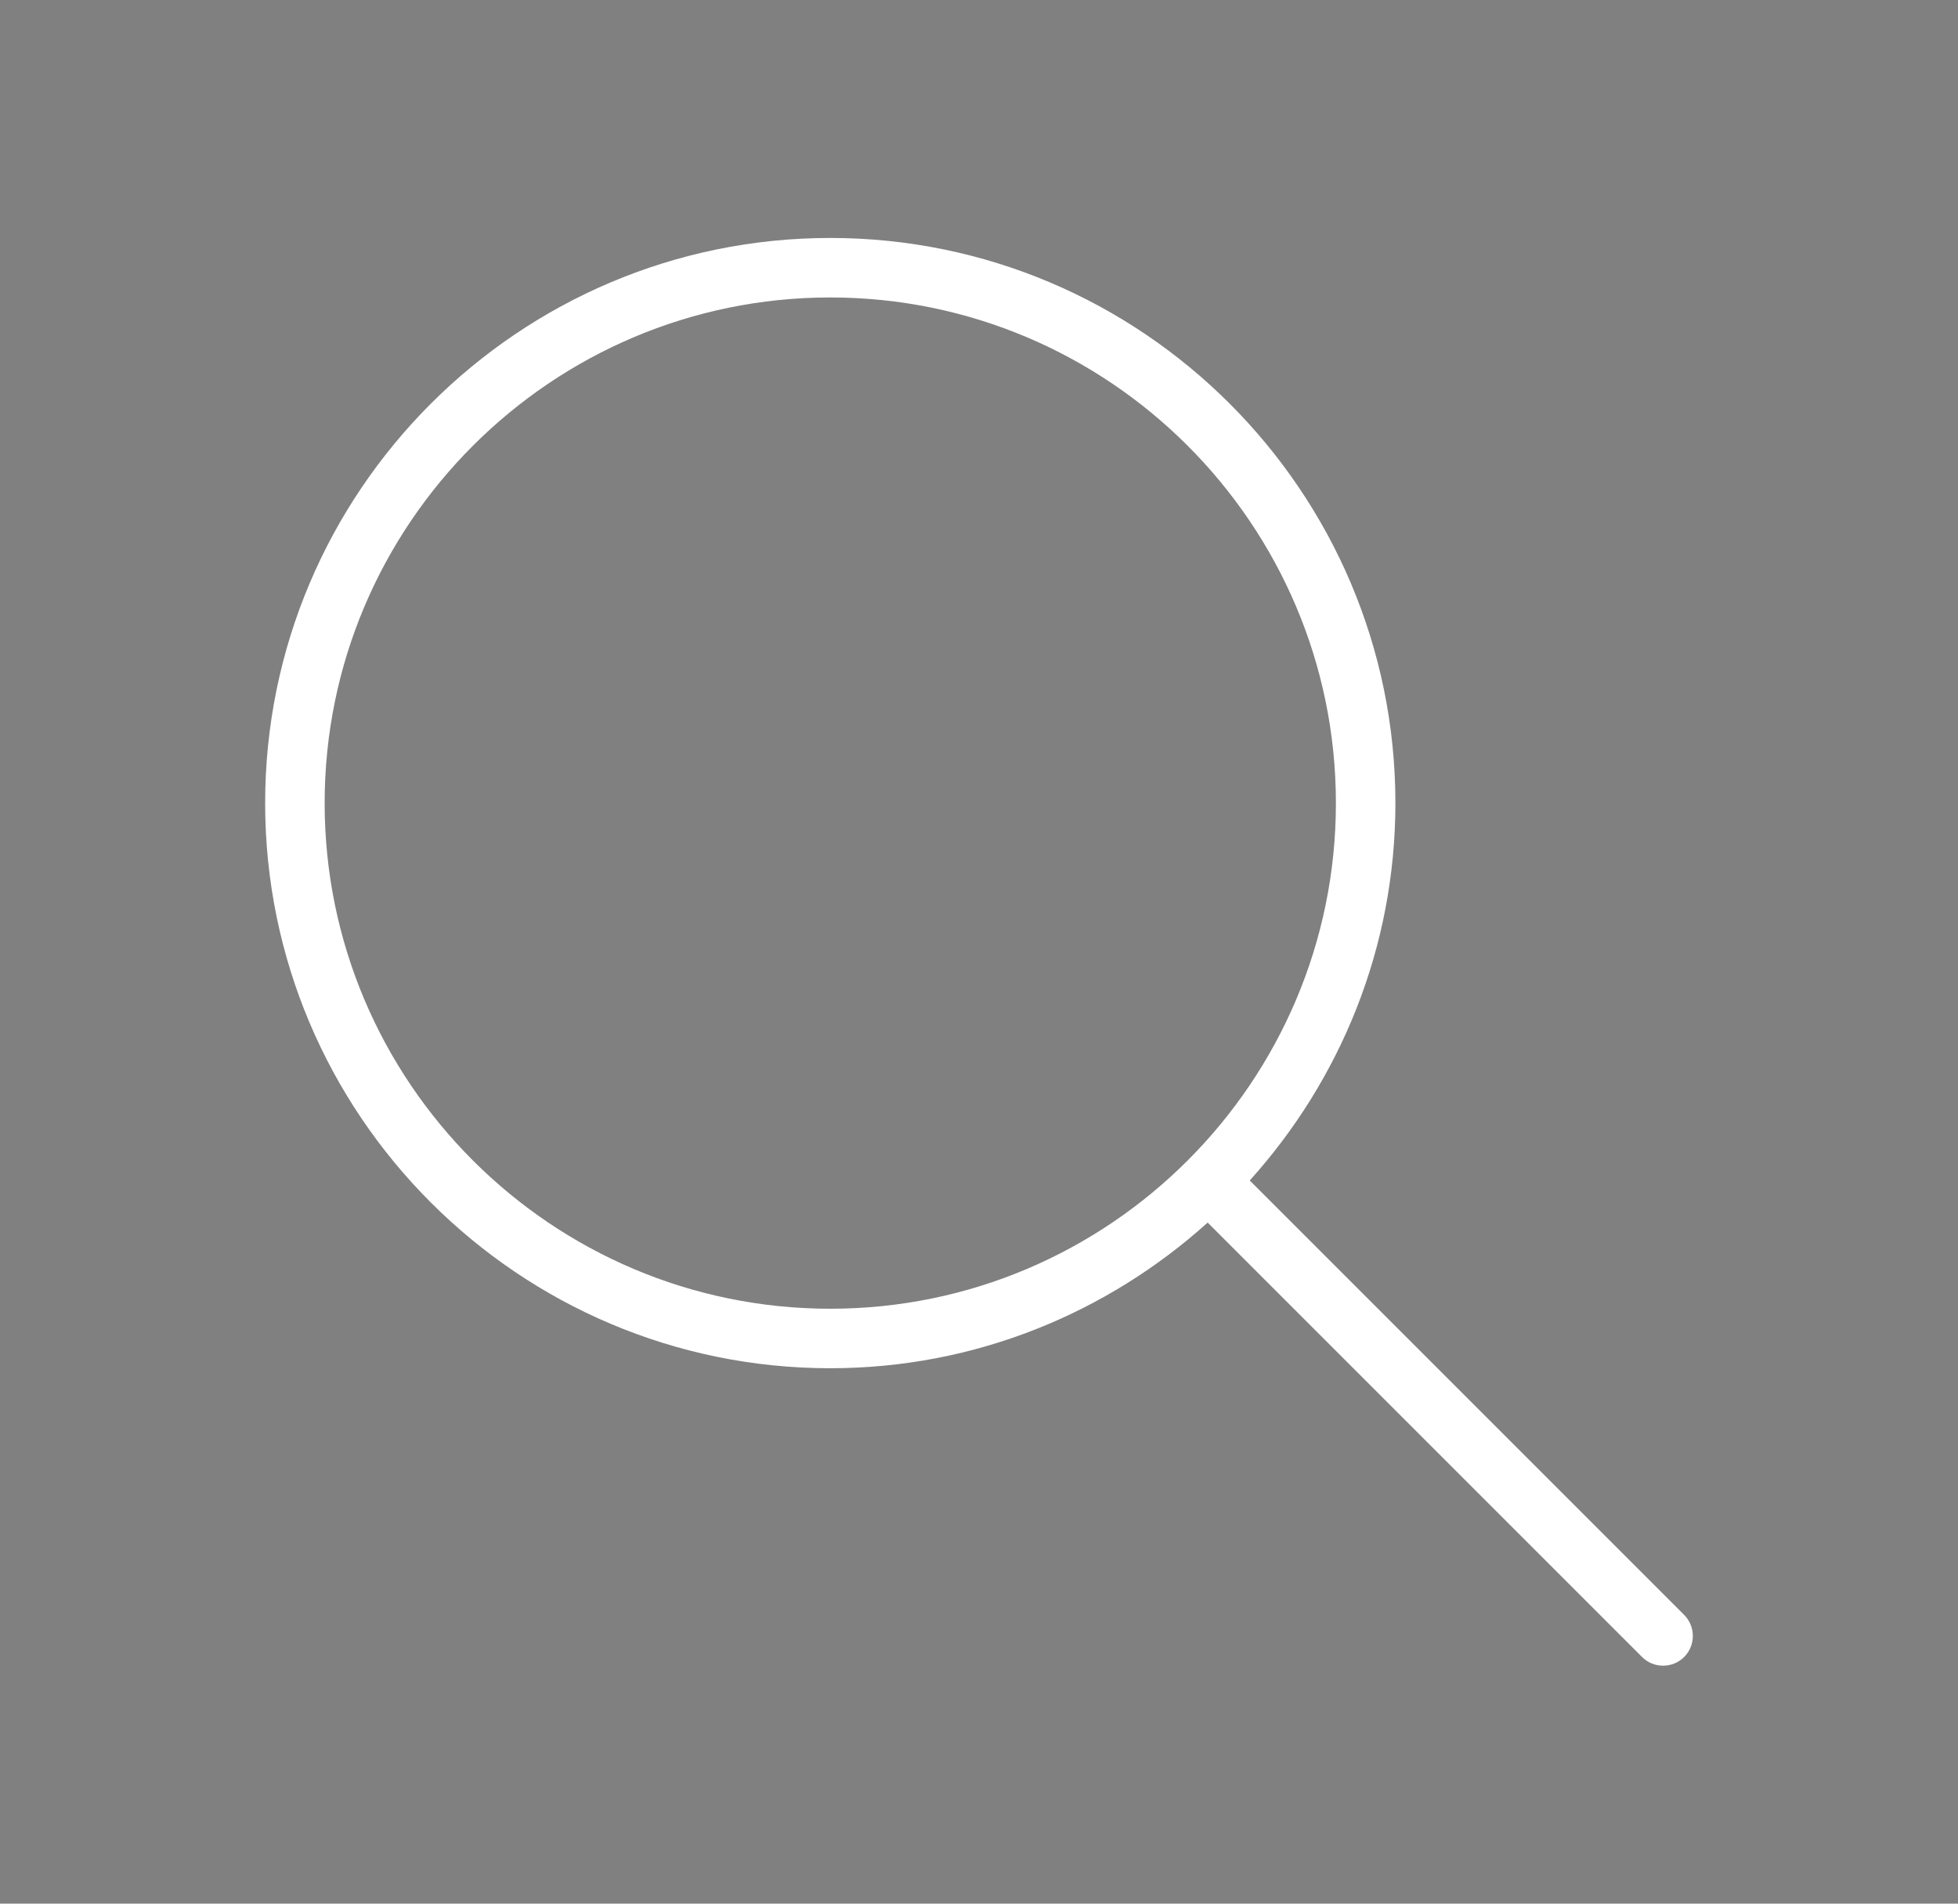 <?xml version="1.0" encoding="UTF-8"?>
<svg width="36px" height="35px" viewBox="0 0 36 35" version="1.1" xmlns="http://www.w3.org/2000/svg" xmlns:xlink="http://www.w3.org/1999/xlink">
    <rect x="0" y="0" width="36" height="35" fill="#808080" stroke="none"/>
    <title>32BD957C-B490-4A4E-BB39-F43CF9C049BC</title>
    <g id="Page-1" stroke="none" stroke-width="1" fill="none" fill-rule="evenodd">
        <g id="Annuaire-des-professionnels" transform="translate(-445, -632)">
            <g id="Champ-de-recherche" transform="translate(425, 625)">
                <rect id="Rectangle" stroke="#000000" x="0" y="0" width="300" height="50"></rect>
                <g id="Recherche" transform="translate(20.5, 7)" fill="white" fill-rule="nonzero">
                    <g id="007-search" transform="translate(4.375, 4.375)">
                        <path d="M26.09,25.316 L18.103,17.329 C19.762,15.487 20.781,13.059 20.781,10.391 C20.781,4.661 16.12,0 10.391,0 C4.661,0 0,4.661 0,10.391 C0,16.12 4.661,20.781 10.391,20.781 C13.059,20.781 15.487,19.762 17.329,18.103 L25.316,26.09 C25.423,26.197 25.563,26.25 25.703,26.25 C25.843,26.25 25.983,26.197 26.09,26.09 C26.303,25.876 26.303,25.53 26.09,25.316 Z M10.391,19.687 C5.265,19.687 1.094,15.517 1.094,10.391 C1.094,5.264 5.265,1.094 10.391,1.094 C15.517,1.094 19.687,5.264 19.687,10.391 C19.687,15.517 15.517,19.687 10.391,19.687 Z" id="Shape"></path>
                    </g>
                </g>
            </g>
        </g>
    </g>
</svg>